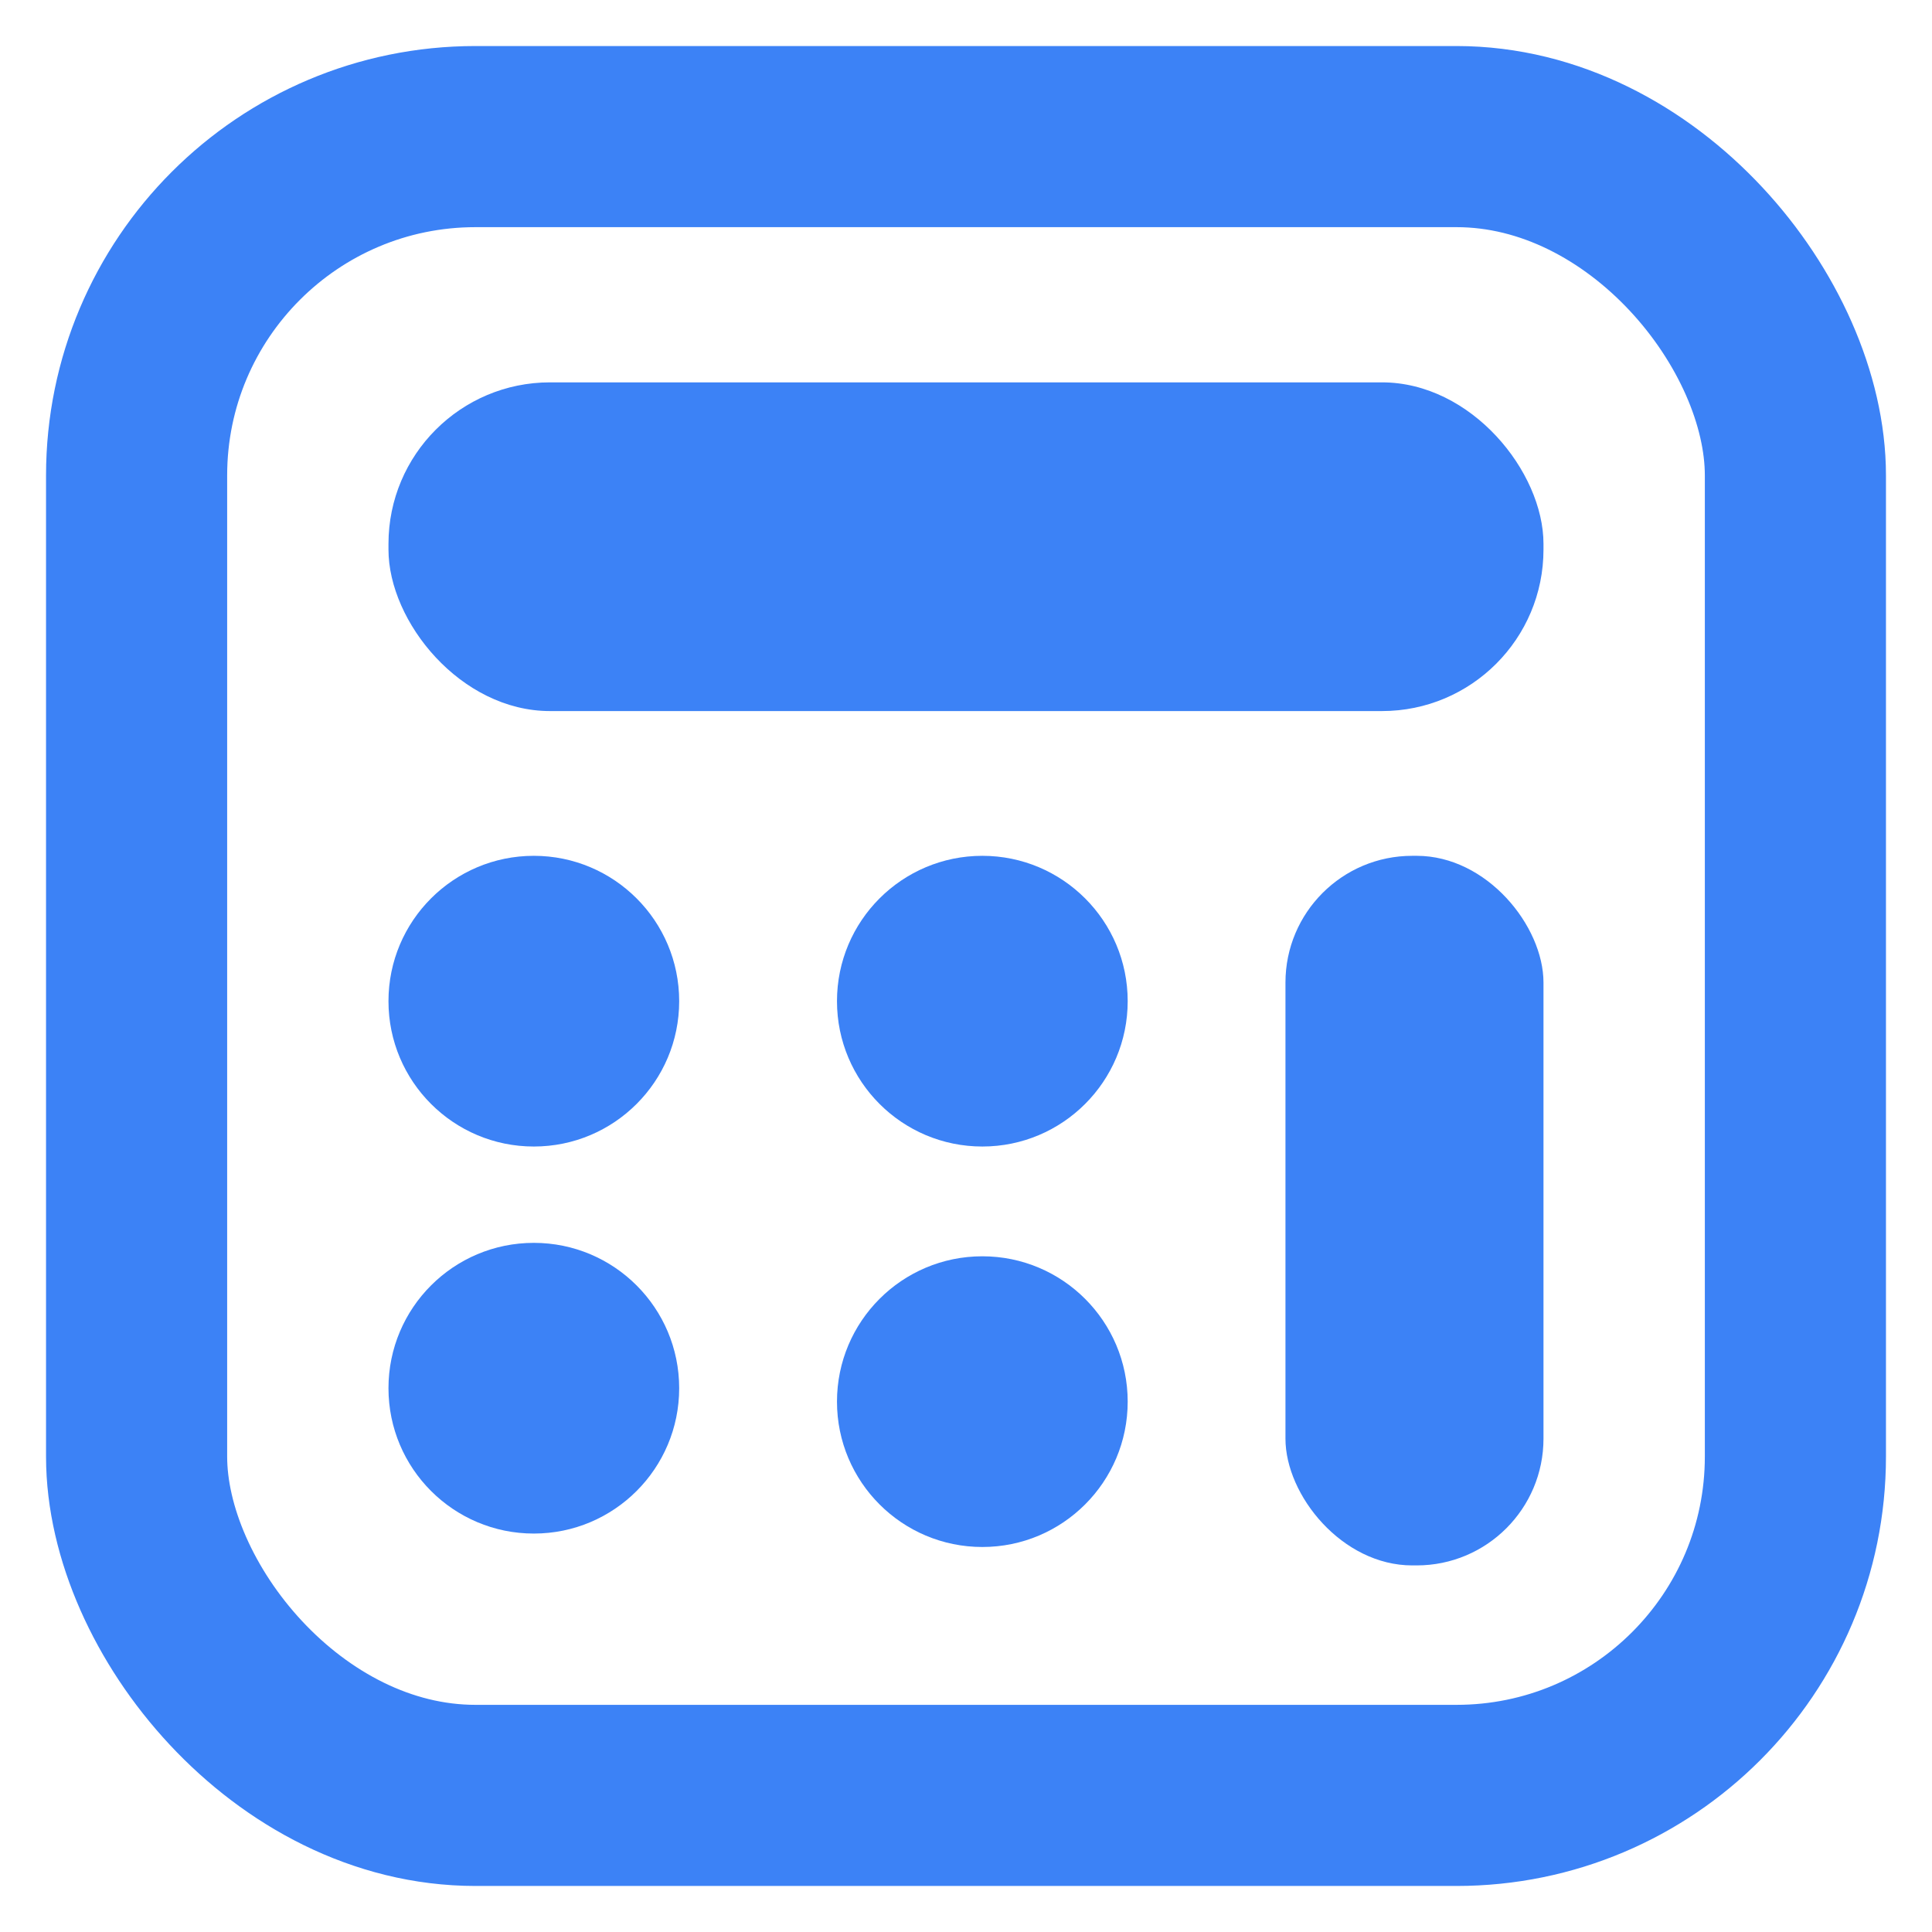 <?xml version="1.0" encoding="UTF-8"?><svg id="Lager_1" xmlns="http://www.w3.org/2000/svg" viewBox="0 0 512 512"><defs><style>.cls-1{fill:none;stroke:#3c82f6;stroke-miterlimit:10;stroke-width:48px;}.cls-2{fill:#3c82f6;}</style></defs><rect class="cls-1" x="36.2" y="36.2" width="439.6" height="439.6" rx="89.8" ry="89.8"/><rect class="cls-2" x="102.95" y="101.33" width="306.09" height="87.11" rx="42.8" ry="42.8"/><rect class="cls-2" x="340.66" y="226.8" width="68.38" height="188.05" rx="33.6" ry="33.6"/><circle class="cls-2" cx="141.47" cy="265.32" r="38.52"/><circle class="cls-2" cx="141.47" cy="367.89" r="38.52"/><circle class="cls-2" cx="260.33" cy="265.32" r="38.52"/><circle class="cls-2" cx="260.33" cy="371.45" r="38.52"/></svg>
